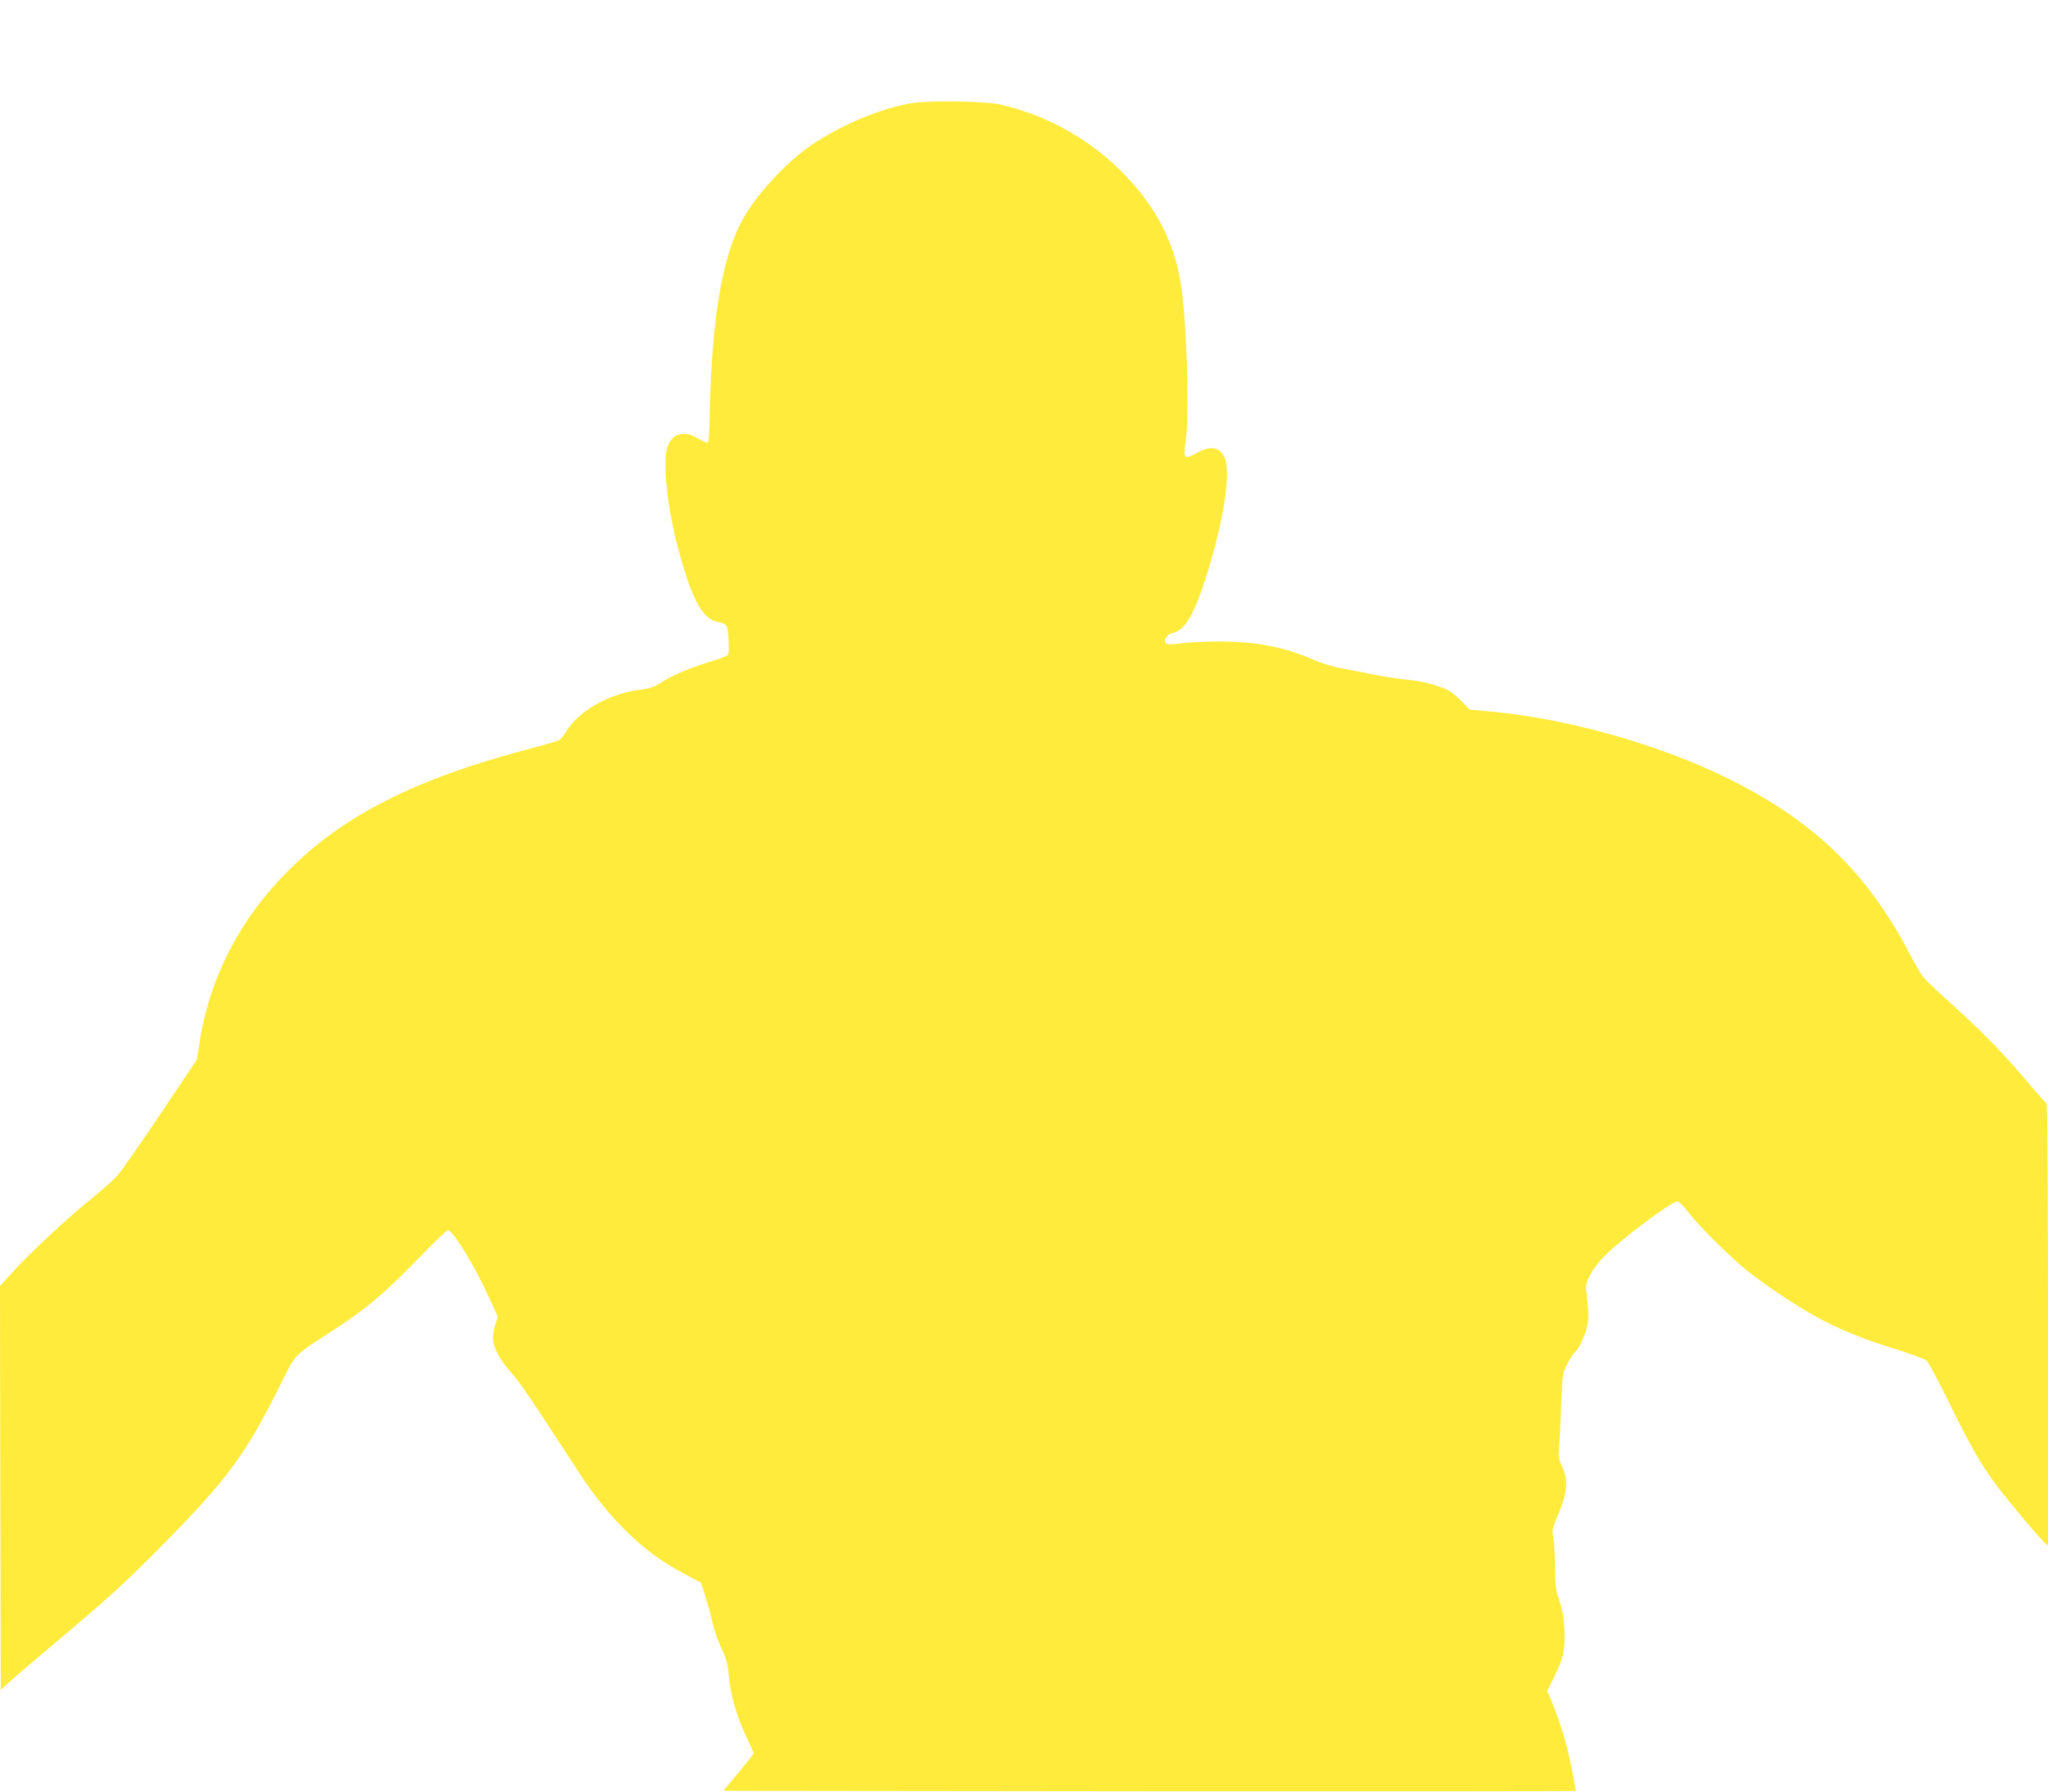 <?xml version="1.0" standalone="no"?>
<!DOCTYPE svg PUBLIC "-//W3C//DTD SVG 20010904//EN"
 "http://www.w3.org/TR/2001/REC-SVG-20010904/DTD/svg10.dtd">
<svg version="1.0" xmlns="http://www.w3.org/2000/svg"
 width="1280pt" height="1120pt" viewBox="0 0 1280 1120"
 preserveAspectRatio="xMidYMid meet">
<g transform="translate(0,1120) scale(0.1,-0.1)"
fill="#ffeb3b" stroke="none">
<path d="M5691 10554 c-189 -33 -427 -132 -611 -255 -163 -109 -356 -318 -443
-479 -125 -231 -191 -629 -201 -1217 -2 -106 -7 -168 -13 -170 -6 -2 -33 10
-61 26 -83 52 -155 34 -188 -45 -34 -80 -8 -359 55 -607 86 -334 156 -473 249
-493 68 -14 69 -15 75 -111 4 -61 2 -91 -6 -99 -7 -6 -59 -26 -117 -43 -128
-40 -227 -82 -300 -129 -42 -27 -70 -37 -125 -43 -191 -22 -385 -130 -464
-258 -16 -28 -38 -54 -48 -59 -10 -5 -106 -33 -213 -61 -779 -208 -1250 -470
-1608 -896 -228 -271 -375 -596 -426 -939 l-15 -99 -225 -336 c-124 -185 -246
-360 -272 -389 -25 -29 -99 -95 -163 -146 -135 -107 -382 -337 -494 -460 l-77
-85 2 -1262 3 -1263 68 61 c37 34 165 143 285 244 322 271 435 374 672 615
388 395 504 551 711 965 112 225 85 196 334 358 211 137 326 233 532 446 99
102 185 185 192 185 30 0 165 -219 256 -418 l56 -123 -16 -51 c-8 -28 -15 -67
-15 -85 0 -52 46 -138 114 -213 56 -63 118 -153 387 -568 125 -194 208 -299
324 -415 116 -116 223 -196 365 -272 l112 -60 28 -90 c16 -49 36 -123 44 -164
9 -41 34 -111 55 -155 30 -65 39 -99 45 -163 10 -121 49 -261 106 -380 27 -58
50 -109 50 -114 0 -4 -43 -59 -95 -121 l-94 -113 2661 -3 c1464 -1 2663 0
2665 2 2 2 -8 61 -22 132 -28 144 -70 288 -121 412 l-34 82 39 78 c62 123 74
178 69 301 -4 79 -12 126 -32 184 -23 69 -26 95 -27 210 -1 73 -5 155 -11 184
-8 47 -6 58 20 120 69 156 77 235 36 323 -24 51 -25 61 -19 140 4 47 10 166
13 265 7 177 8 181 39 241 17 33 39 67 49 75 27 22 72 127 79 184 4 29 2 93
-5 143 -11 90 -11 91 17 149 16 33 55 85 93 123 105 106 418 340 455 340 7 0
37 -30 66 -67 68 -89 262 -281 369 -367 110 -88 288 -207 417 -280 146 -81
304 -147 508 -209 96 -30 185 -63 197 -73 11 -11 76 -132 143 -269 131 -268
201 -390 304 -525 73 -96 257 -315 290 -344 l21 -19 0 1381 c0 766 -4 1382 -9
1384 -4 2 -50 53 -101 113 -151 180 -283 318 -464 482 -94 85 -184 169 -199
186 -15 18 -57 87 -92 155 -265 507 -598 829 -1130 1093 -431 214 -1004 376
-1480 420 l-139 13 -51 52 c-27 28 -63 58 -80 67 -64 32 -164 59 -255 67 -52
5 -149 20 -215 33 -66 14 -160 32 -210 41 -49 10 -125 33 -167 52 -174 78
-358 114 -589 114 -78 0 -183 -5 -231 -11 -66 -9 -92 -9 -100 -1 -19 19 6 58
40 65 80 16 138 117 221 385 99 322 144 617 107 706 -30 72 -87 83 -177 34
-76 -42 -85 -35 -70 60 28 179 7 808 -34 1029 -49 261 -168 476 -378 683 -202
199 -464 342 -742 406 -101 23 -452 28 -564 8z"/>
</g>
</svg>
